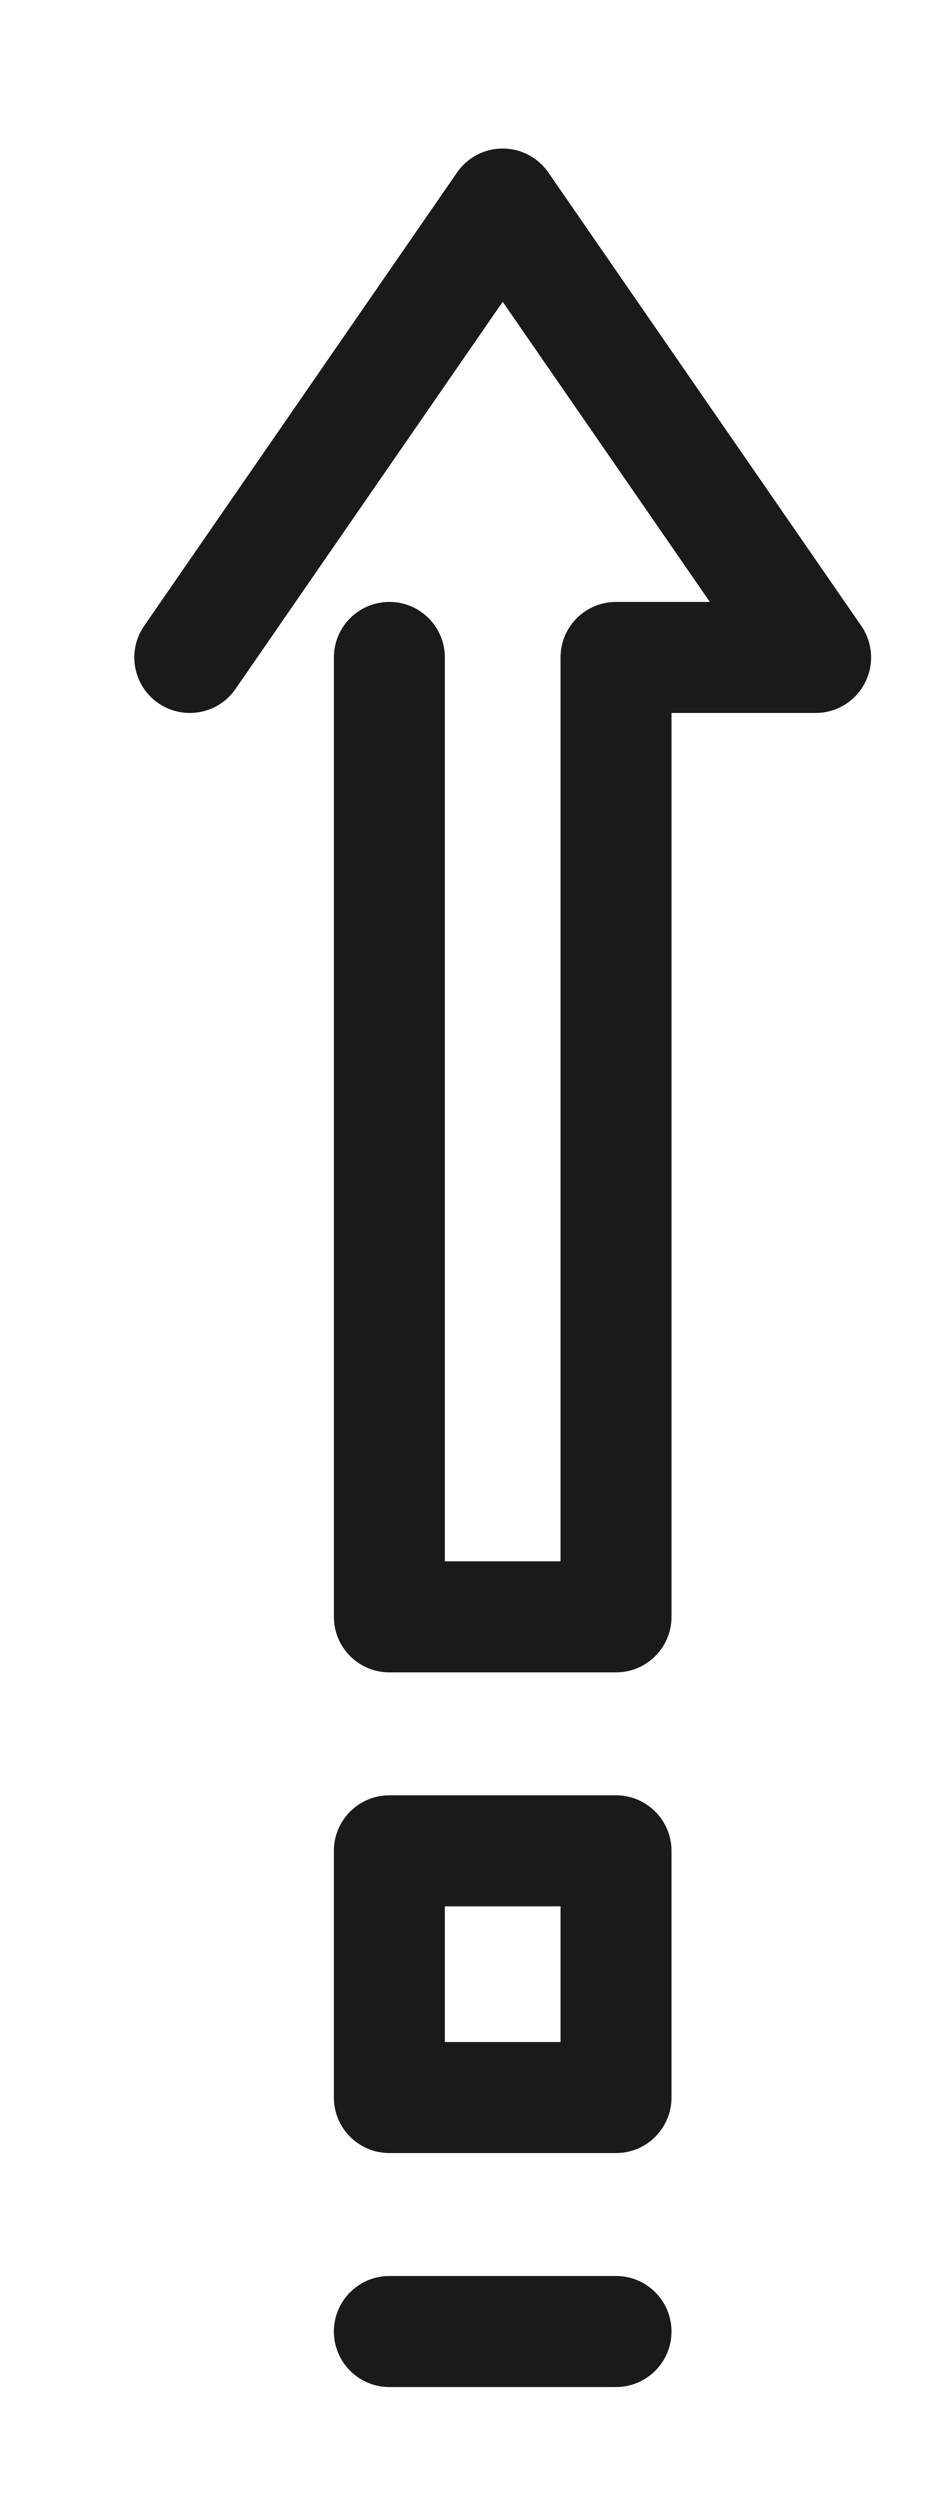 <?xml version="1.0" encoding="UTF-8"?> <svg xmlns="http://www.w3.org/2000/svg" width="115" height="305" viewBox="0 0 115 305" fill="none"> <g clip-path="url(#clip0_102_13)"> <path d="M66.942 21.042C65.677 19.21 63.593 18.118 61.369 18.118C59.142 18.118 57.059 19.21 55.795 21.042L17.598 76.353C15.471 79.432 16.244 83.651 19.322 85.778C22.399 87.9 26.622 87.132 28.746 84.053L61.37 36.813L86.657 73.429H75.205C71.465 73.429 68.431 76.462 68.431 80.202V190.469H54.309V80.202C54.309 76.462 51.275 73.429 47.535 73.429C43.795 73.429 40.761 76.462 40.761 80.202V197.242C40.761 200.983 43.795 204.017 47.535 204.017H75.206C78.947 204.017 81.98 200.983 81.98 197.242V86.977H99.57C102.088 86.977 104.399 85.581 105.569 83.35C106.739 81.119 106.575 78.426 105.144 76.353L66.942 21.042Z" fill="#1A1A1A"></path> <path d="M75.204 219.014H47.533C43.793 219.014 40.759 222.047 40.759 225.787V255.882C40.759 259.623 43.793 262.656 47.533 262.656H75.204C78.945 262.656 81.978 259.623 81.978 255.882V225.787C81.979 222.047 78.945 219.014 75.204 219.014ZM68.43 249.107H54.308V232.561H68.43V249.107Z" fill="#1A1A1A"></path> <path d="M75.204 277.652H47.533C43.793 277.652 40.759 280.685 40.759 284.426C40.759 288.166 43.793 291.2 47.533 291.2H75.204C78.945 291.2 81.978 288.166 81.978 284.426C81.979 280.686 78.945 277.652 75.204 277.652Z" fill="#1A1A1A"></path> </g> <defs> <clipPath id="clip0_102_13"> <rect width="115" height="305" fill="white"></rect> </clipPath> </defs> </svg> 